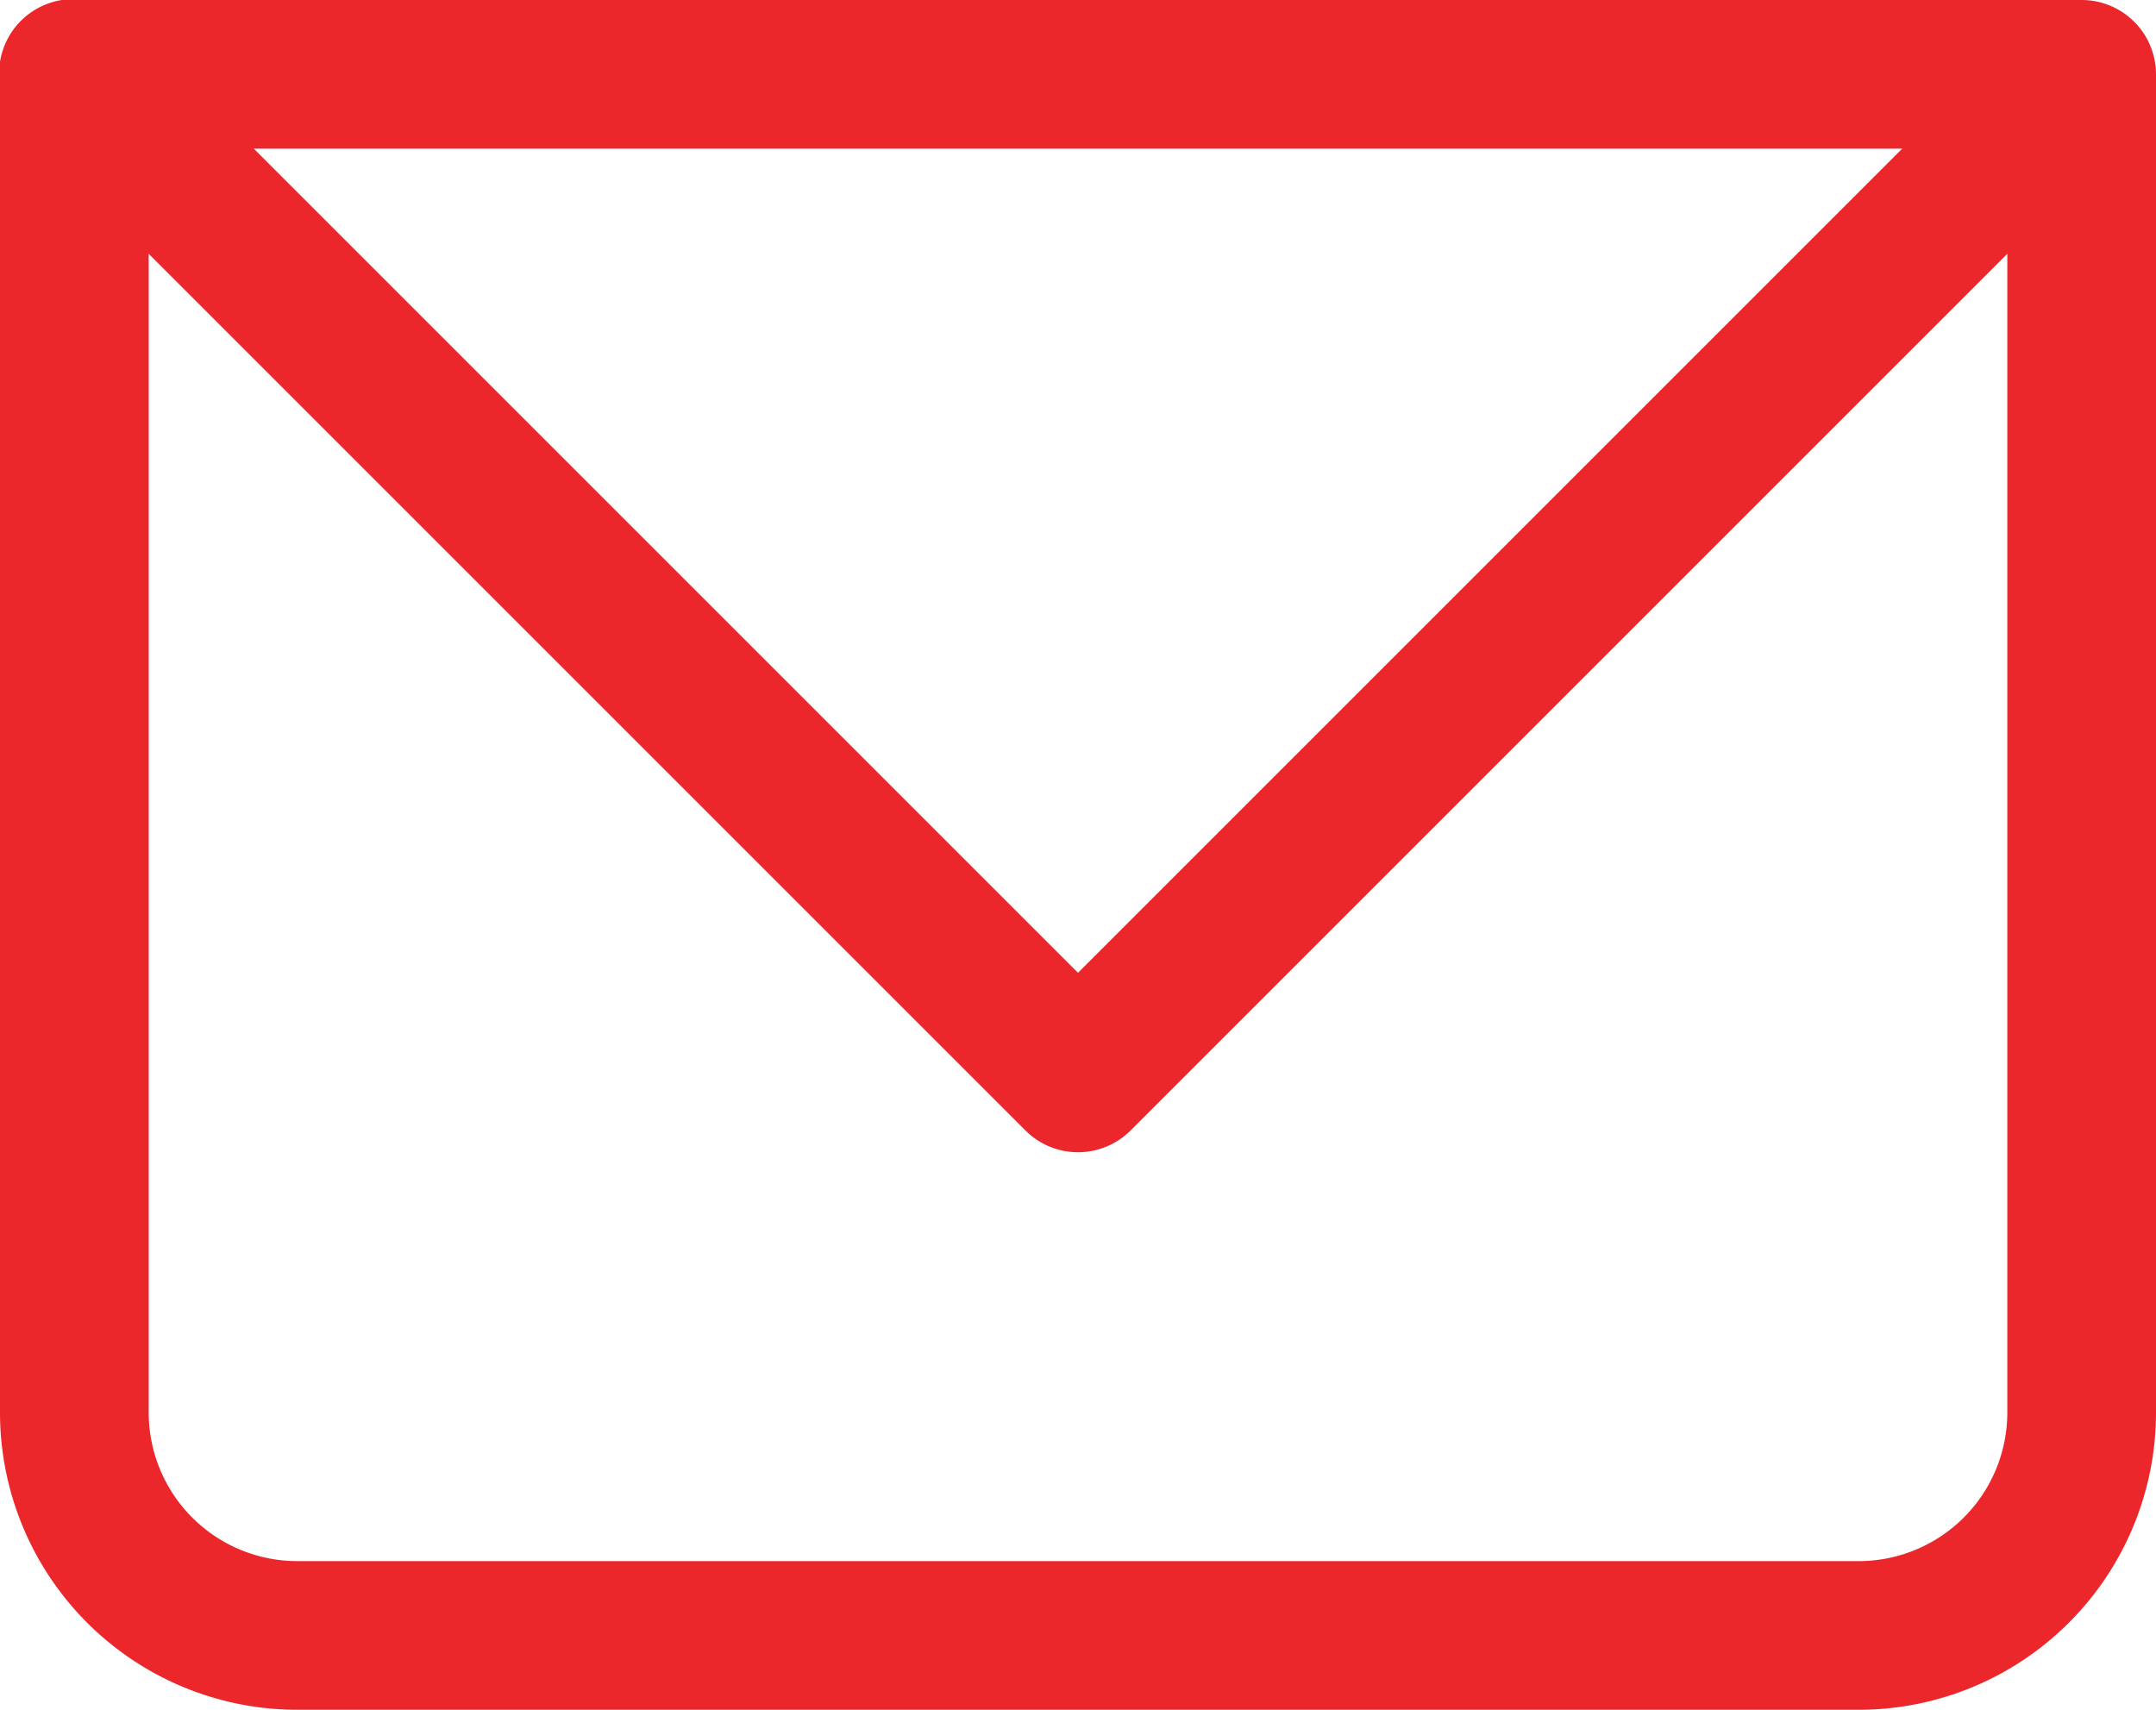 <?xml version="1.0" encoding="UTF-8"?> <svg xmlns="http://www.w3.org/2000/svg" viewBox="0 0 29 23"><defs><style> .cls-1 { fill: #eb272b; } </style></defs><g id="Слой_2" data-name="Слой 2"><g id="Слой_1-2" data-name="Слой 1"><path class="cls-1" d="M28,19H27a2,2,0,0,1-2,2v2a4,4,0,0,0,4-4ZM4,22V21a2,2,0,0,1-2-2H0a4,4,0,0,0,4,4ZM1,19H2V1H0V19Zm24,3V21H4v2H25ZM28,1H27V19h2V1ZM1,1V2H28V0H1ZM28,1h1a1,1,0,0,0-1-1ZM1,1V0A1,1,0,0,0,0,1Z"></path><path class="cls-1" d="M14.5,14.5l.707.707,13.5-13.5L28,1,27.293.293l-13.5,13.5ZM1,1l-.707.707,13.5,13.5L14.5,14.5l.707-.707-13.5-13.5Zm27.707.707A1,1,0,0,0,27.293.293ZM14.5,14.5l-.707.707a1,1,0,0,0,1.414,0ZM1.707.293A1,1,0,1,0,.293,1.707Z"></path></g></g></svg> 